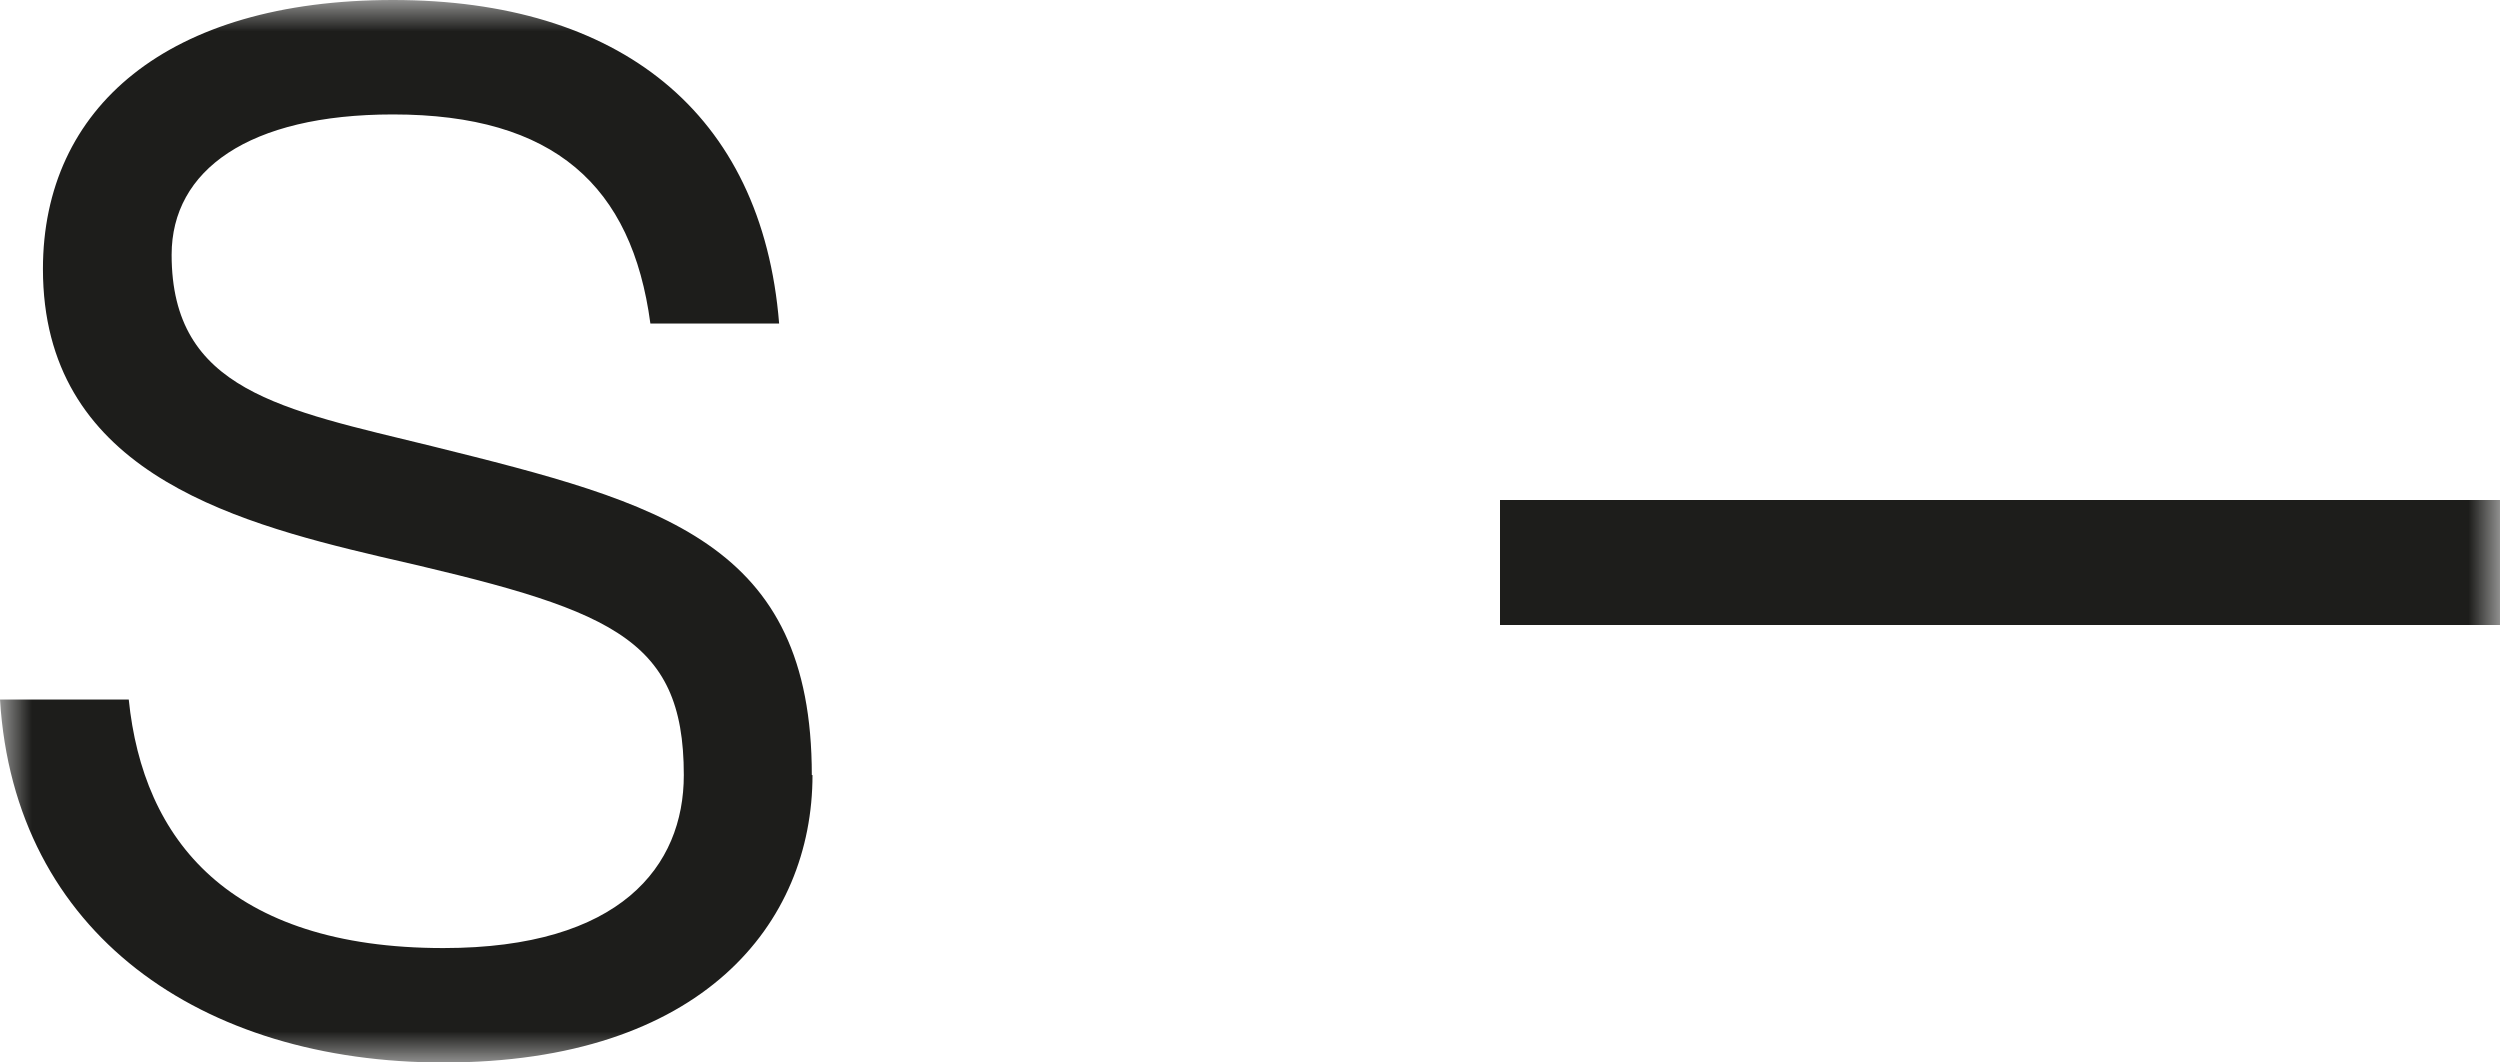 <svg width="40" height="17" viewBox="0 0 40 17" fill="none" xmlns="http://www.w3.org/2000/svg">
<mask id="mask0_396_71" style="mask-type:luminance" maskUnits="userSpaceOnUse" x="0" y="0" width="40" height="17">
<path d="M40 0H0V17H40V0Z" fill="white"/>
</mask>
<g mask="url(#mask0_396_71)">
<path d="M13 12.401C13 14.777 11.235 17 7.094 17C3.225 17 0.229 14.94 0 11.192H2.06C2.288 13.437 3.661 15.169 7.094 15.169C9.927 15.169 10.941 13.861 10.941 12.401C10.941 10.156 9.731 9.742 6.07 8.903C3.618 8.326 0.687 7.487 0.687 4.304C0.687 1.722 2.681 0 6.288 0C9.894 0 12.194 1.787 12.466 5.176H10.406C10.112 2.975 8.87 1.831 6.288 1.831C3.977 1.831 2.746 2.724 2.746 4.076C2.746 6.255 4.511 6.549 6.909 7.138C10.592 8.053 12.989 8.674 12.989 12.401H13Z" fill="#1D1D1B"/>
<path d="M40 10H24V8H40V10Z" fill="#1D1D1B"/>
</g>
</svg>
